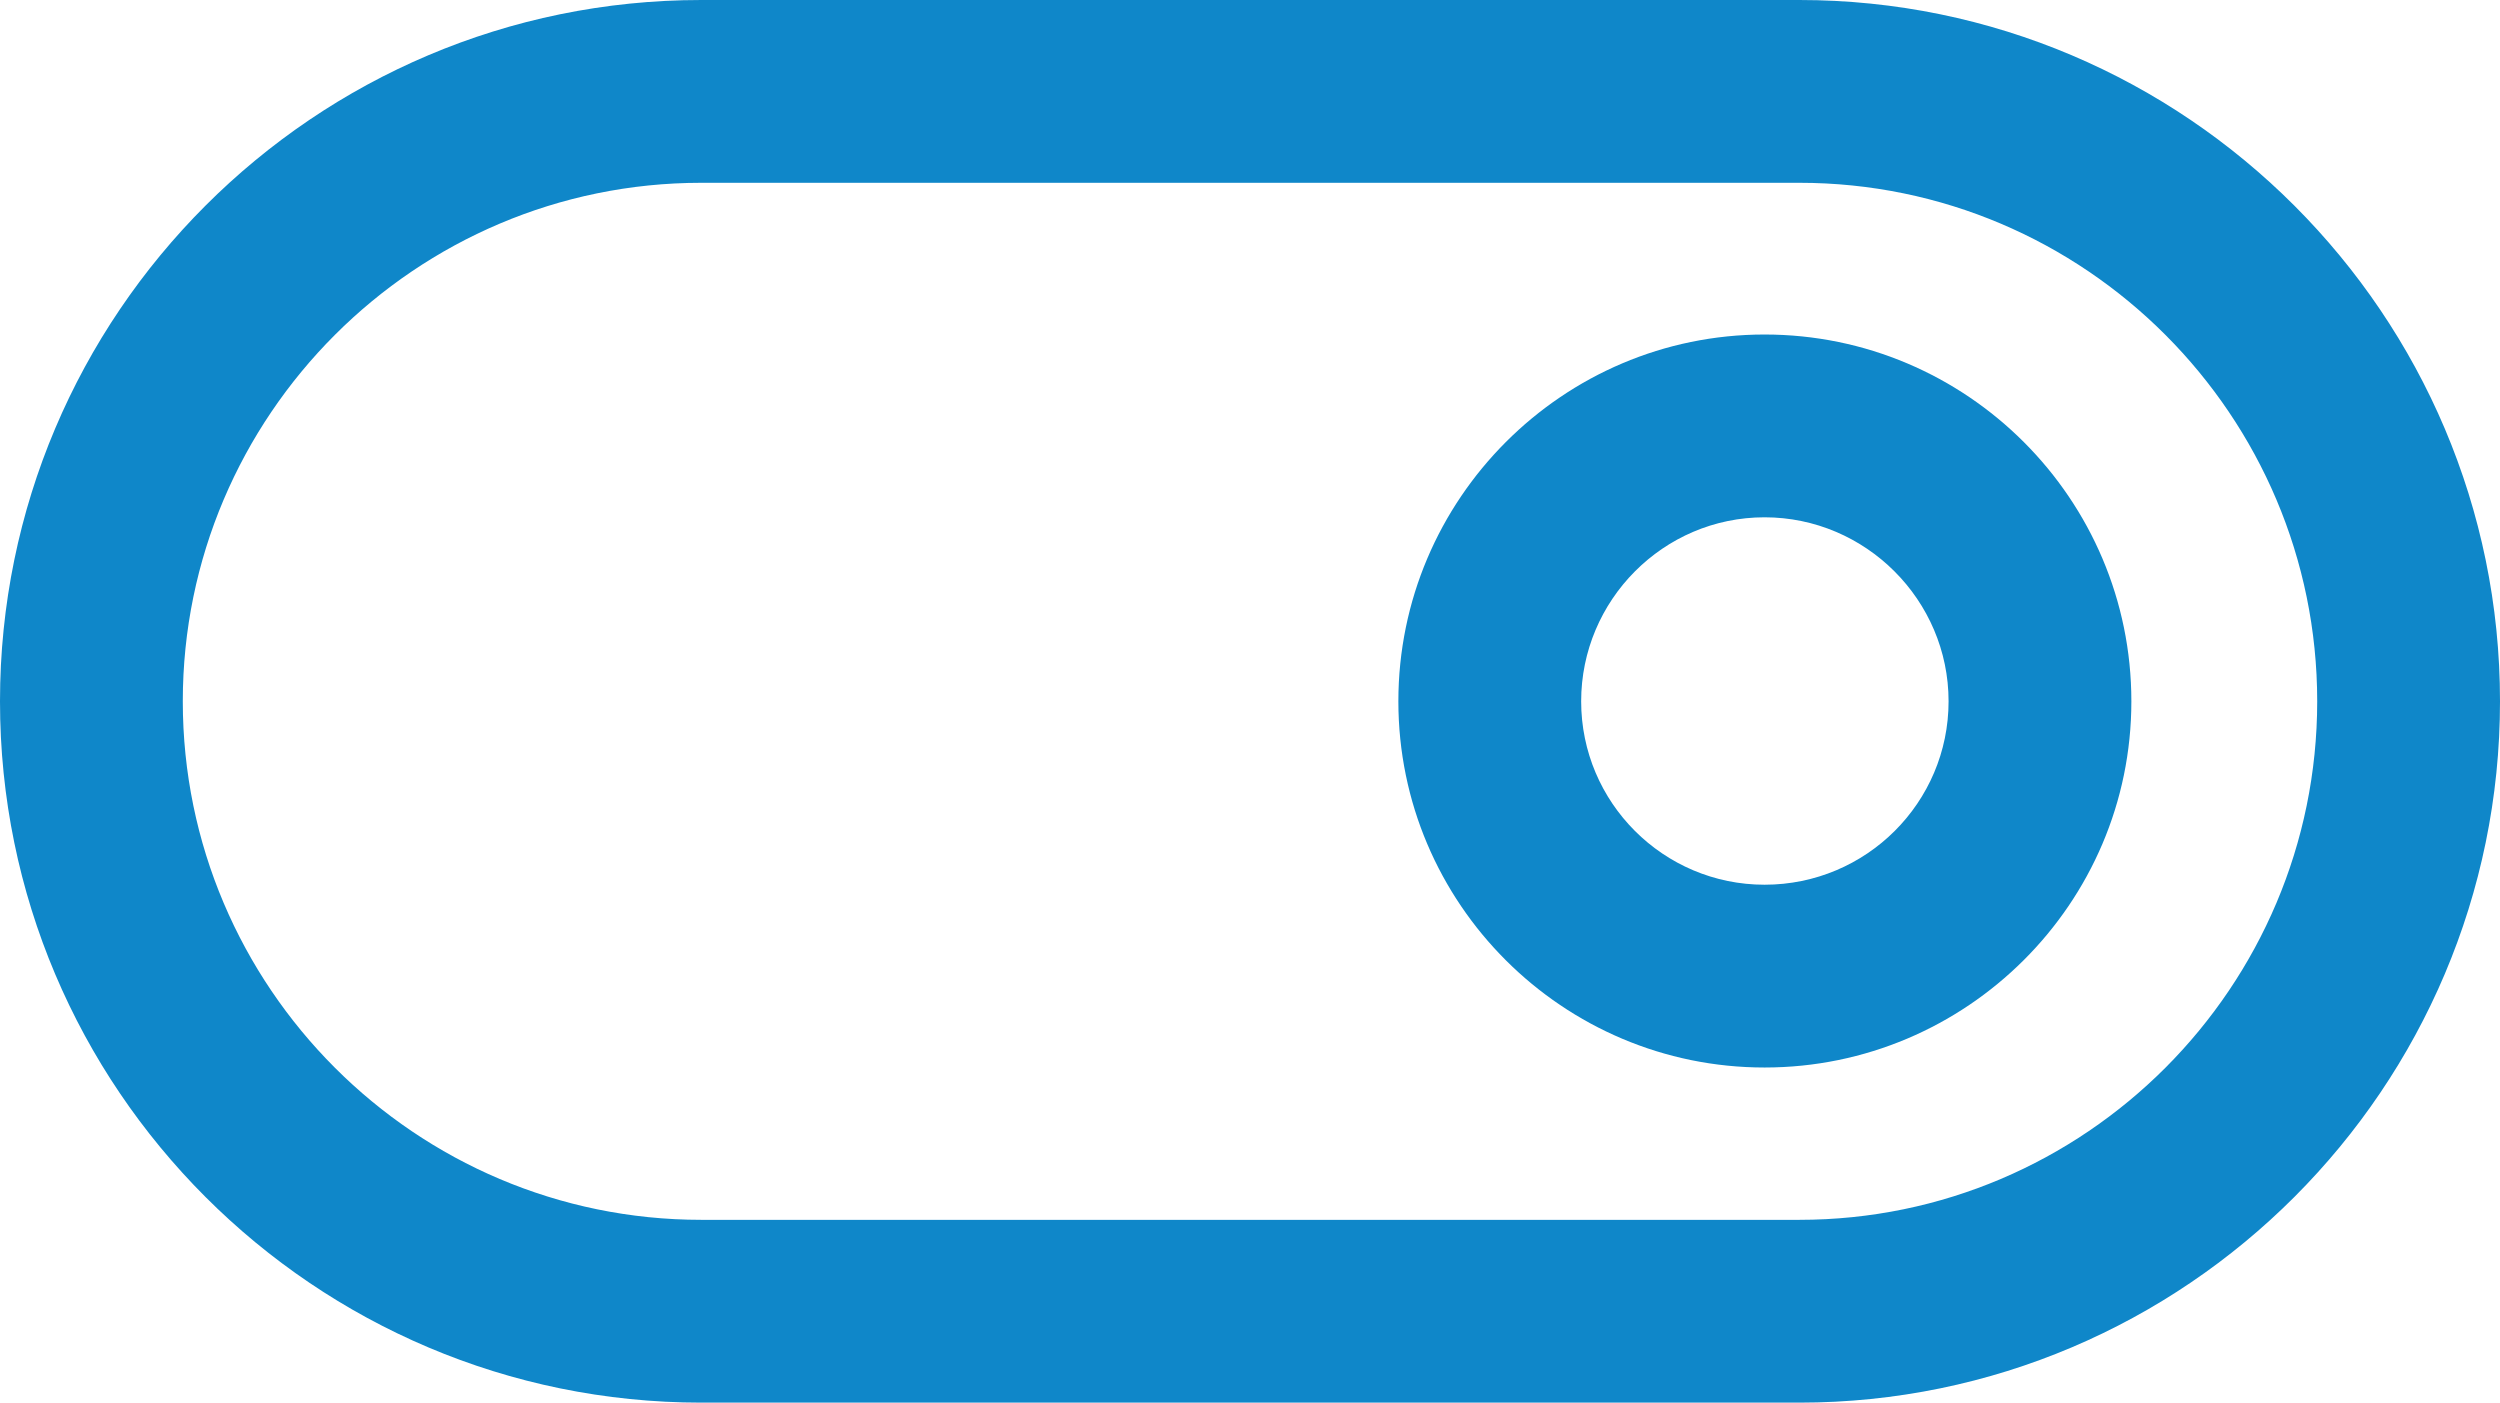 <svg xmlns="http://www.w3.org/2000/svg" id="Layer_2" data-name="Layer 2" viewBox="0 0 41.03 23.02"><defs><style> .cls-1 { fill: #0f87c9; } </style></defs><g id="Layer_1-2" data-name="Layer 1"><g><path class="cls-1" d="M29.53,0H11.51C5.16,0,0,5.16,0,11.51s5.16,11.51,11.51,11.51h18.02c6.34,0,11.5-5.17,11.5-11.51S35.87,0,29.53,0ZM29.53,20.02H11.51c-4.69,0-8.51-3.82-8.51-8.51S6.82,3,11.51,3h18.02c4.69,0,8.5,3.82,8.5,8.51s-3.81,8.51-8.5,8.51Z"></path><path class="cls-1" d="M28.96,5.49c-3.31,0-6.01,2.7-6.01,6.02s2.7,6.01,6.01,6.01,6.02-2.69,6.02-6.01-2.7-6.02-6.02-6.02ZM28.96,14.52c-1.66,0-3.01-1.35-3.01-3.01s1.35-3.02,3.01-3.02,3.02,1.36,3.02,3.02-1.35,3.01-3.02,3.01Z"></path></g></g></svg>